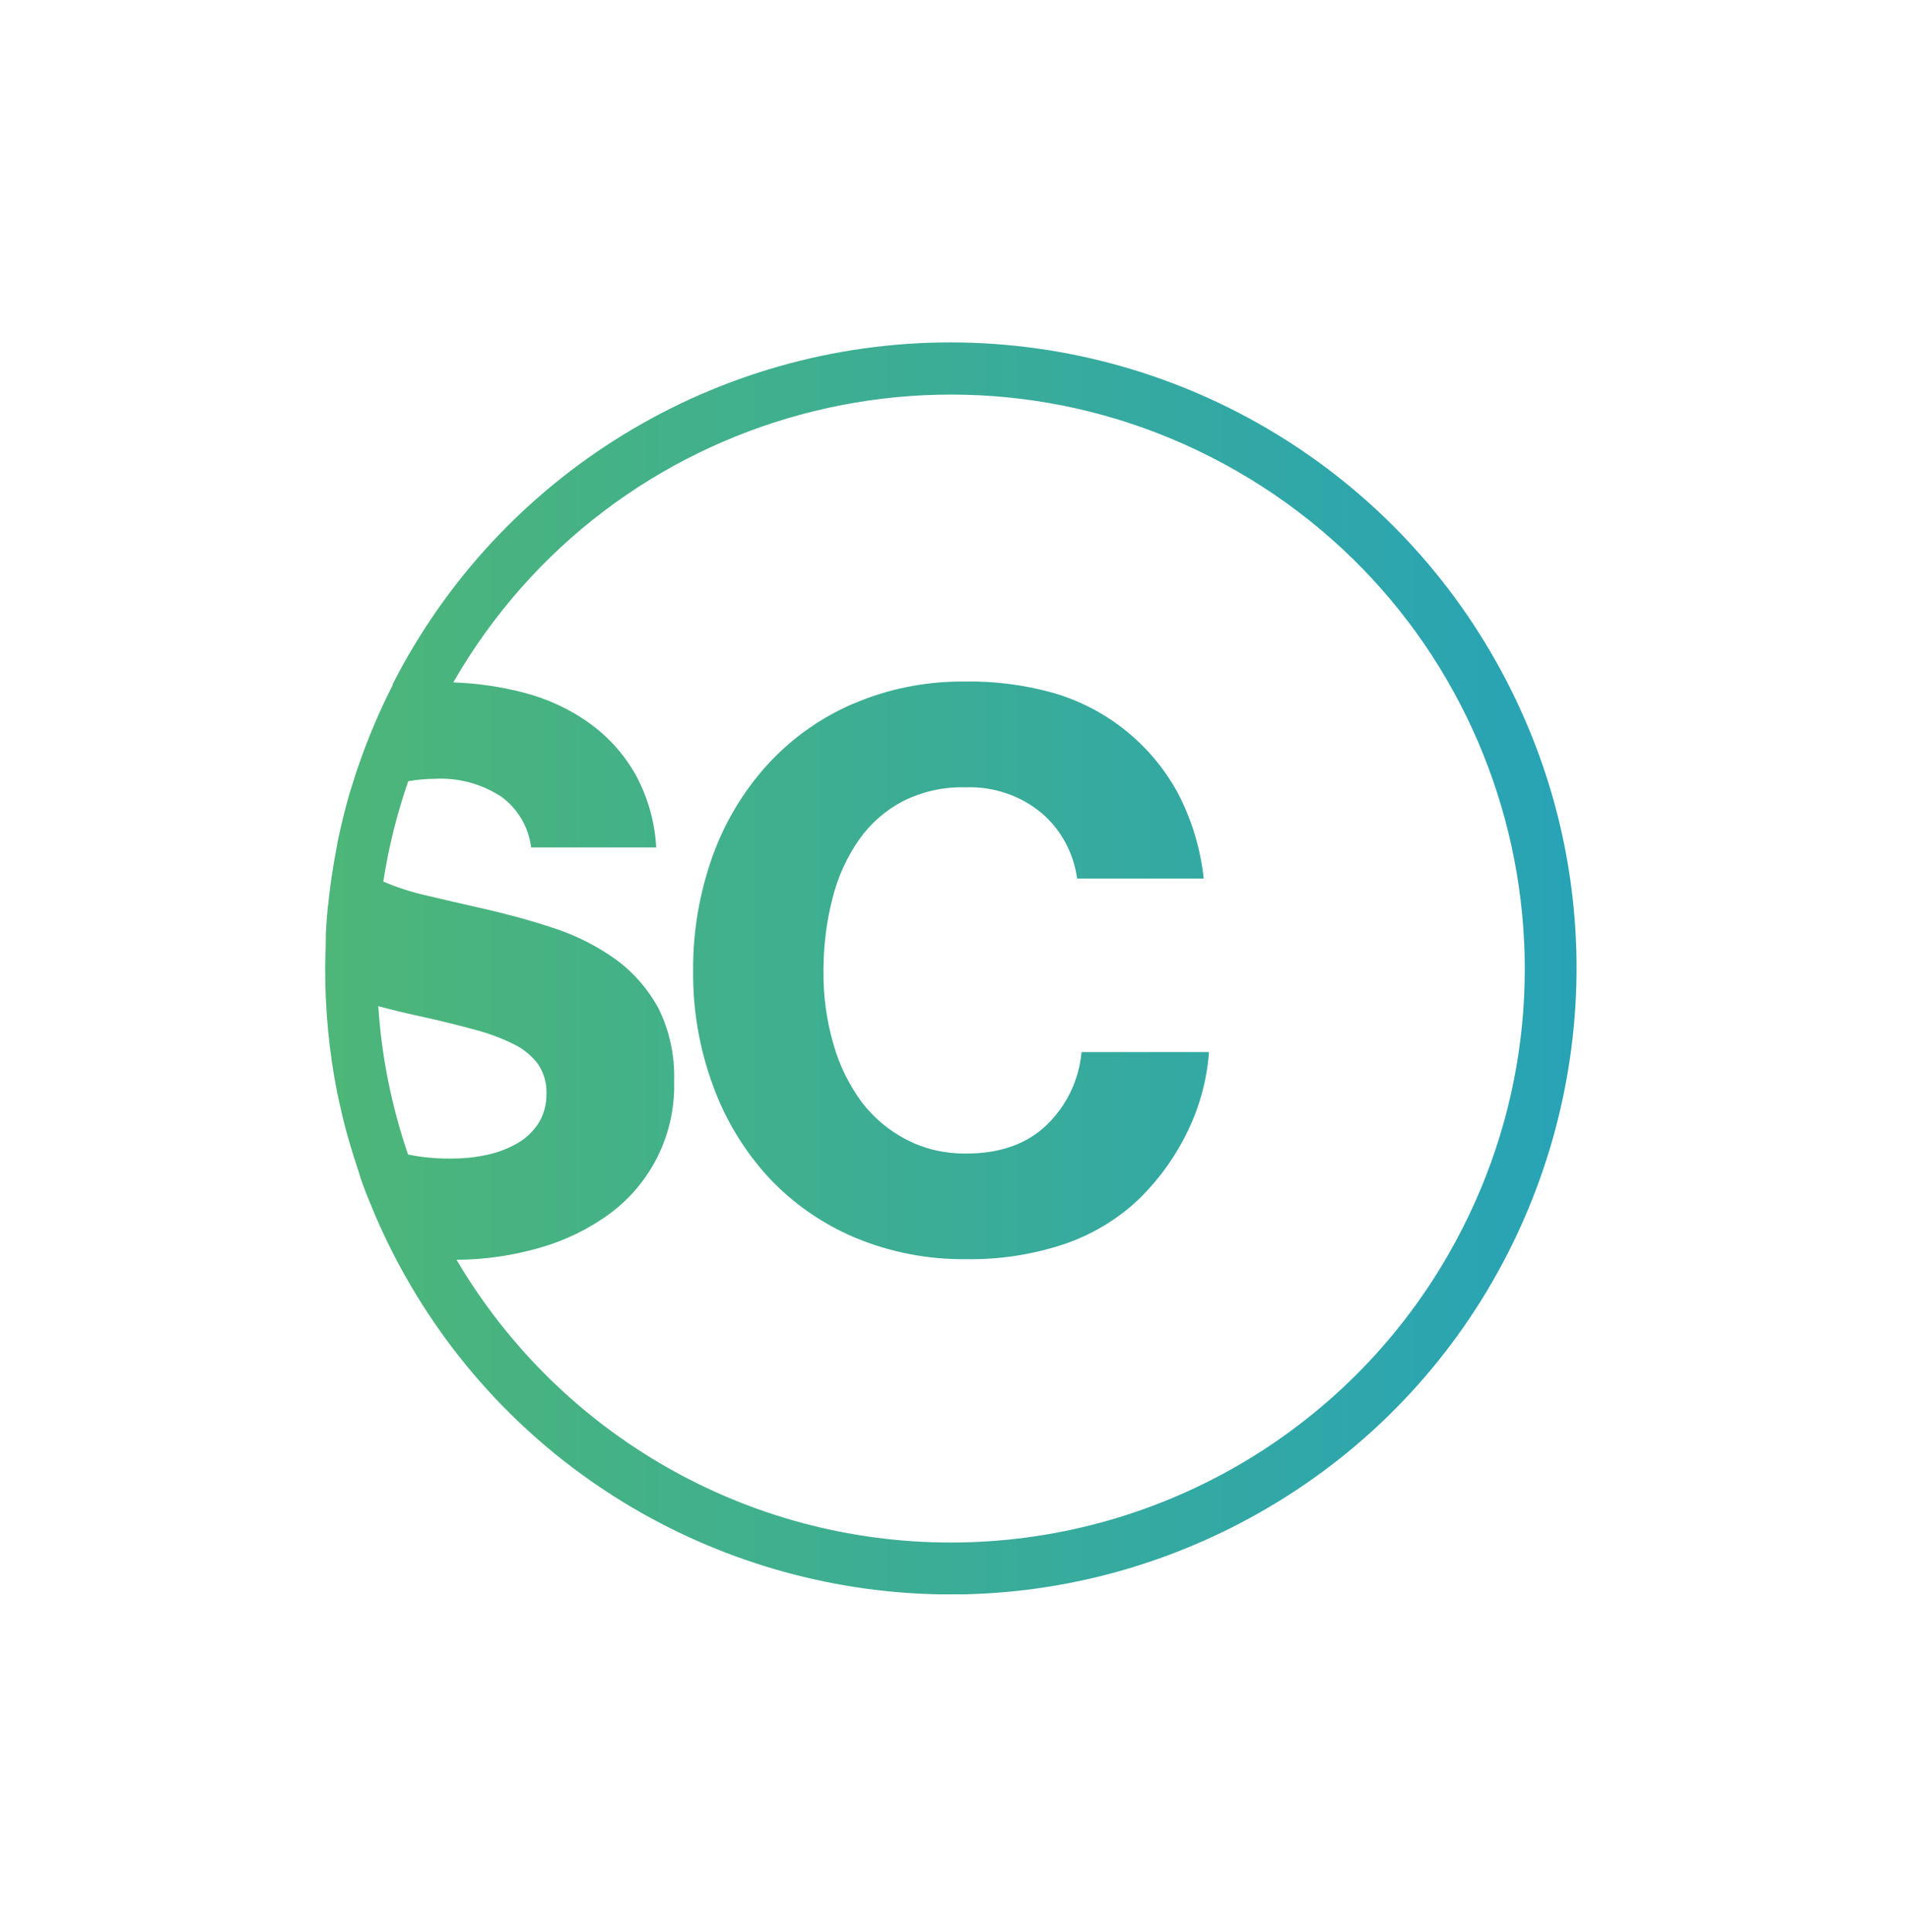 <?xml version="1.0" encoding="UTF-8"?>
<svg id="Capa_1" data-name="Capa 1" xmlns="http://www.w3.org/2000/svg" xmlns:xlink="http://www.w3.org/1999/xlink" viewBox="0 0 87.35 88.37">
  <defs>
    <style>
      .cls-1 {
        fill: url(#SC_Gradient);
        stroke-width: 0px;
      }
    </style>
    <linearGradient id="SC_Gradient" data-name="SC Gradient" x1="14.87" y1="44.29" x2="72.12" y2="44.29" gradientUnits="userSpaceOnUse">
      <stop offset="0" stop-color="#4db678"/>
      <stop offset="1" stop-color="#28a3b6"/>
    </linearGradient>
  </defs>
  <path class="cls-1" d="M39.03,32.18c-1.49.64-2.83,1.59-3.92,2.78-1.11,1.22-1.96,2.64-2.52,4.19-.6,1.69-.91,3.47-.89,5.26-.02,1.79.29,3.57.91,5.25.56,1.55,1.43,2.98,2.54,4.19,1.1,1.18,2.45,2.12,3.94,2.75,1.6.67,3.33,1.01,5.07.99,1.58.03,3.16-.22,4.66-.74,1.28-.46,2.45-1.19,3.41-2.15.86-.87,1.57-1.88,2.1-2.99.54-1.12.87-2.34.96-3.59h-5.83c-.11,1.26-.67,2.43-1.57,3.31-.91.89-2.15,1.33-3.71,1.33-.94.01-1.88-.2-2.71-.63-.8-.41-1.5-.99-2.05-1.71-.59-.8-1.03-1.69-1.3-2.65-.32-1.09-.47-2.22-.46-3.35,0-1.13.13-2.26.42-3.36.24-.95.65-1.86,1.21-2.66.52-.74,1.21-1.34,2.01-1.76.89-.44,1.86-.66,2.85-.63,1.27-.05,2.52.37,3.49,1.18.89.76,1.46,1.83,1.62,2.99h5.79c-.15-1.39-.56-2.73-1.21-3.96-1.24-2.24-3.32-3.88-5.78-4.56-1.27-.34-2.57-.51-3.89-.49-.06,0-.12,0-.18,0-1.7,0-3.39.34-4.95,1.01M18.66,52.8c-.75-2.19-1.21-4.47-1.36-6.78.6.16,1.22.31,1.86.45.91.2,1.73.4,2.46.6.63.16,1.25.38,1.84.67.45.21.84.53,1.14.92.27.4.41.88.39,1.36.01.47-.11.94-.36,1.35-.25.38-.58.7-.97.92-.44.25-.91.43-1.4.53-.54.12-1.09.17-1.64.17h-.08c-.64,0-1.27-.06-1.89-.19M30.01,38.76c-.06-1.15-.38-2.28-.92-3.29-.52-.93-1.23-1.74-2.1-2.37-.92-.67-1.97-1.15-3.07-1.43-1.04-.27-2.11-.42-3.19-.46,7.23-12.57,23.27-16.89,35.84-9.66,12.57,7.23,16.89,23.27,9.66,35.84-4.68,8.14-13.36,13.16-22.75,13.16-9.29,0-17.88-4.92-22.6-12.93,1.28-.01,2.55-.19,3.77-.54,1.17-.33,2.27-.86,3.25-1.58,1.91-1.42,3-3.68,2.93-6.05.04-1.16-.21-2.32-.73-3.36-.48-.87-1.14-1.63-1.94-2.21-.85-.61-1.8-1.09-2.8-1.42-1.08-.36-2.18-.66-3.29-.91-1-.23-1.89-.43-2.64-.61-.65-.15-1.29-.36-1.9-.62.24-1.56.62-3.09,1.14-4.59.4-.07.81-.11,1.22-.11,1.07-.06,2.14.23,3.04.82.75.55,1.25,1.39,1.36,2.32h5.72ZM17.97,31.31c-.6,1.18-1.12,2.39-1.55,3.64l-.11.31c-.11.34-.21.67-.32,1.01l-.15.54-.15.59c-.08.32-.15.64-.22.96-.03.15-.06.3-.08.44-.06.3-.11.6-.16.9l-.05.32c-.06.38-.11.77-.15,1.16,0,.11-.03.21-.04.32-.04.42-.07.81-.09,1.22v.25c0,.42-.03.88-.03,1.32,0,1.91.18,3.81.55,5.68.03.14.06.29.09.42.06.26.12.52.18.78.05.18.09.37.14.55.05.18.12.42.18.63.11.37.23.75.35,1.11.04.13.09.27.13.42.09.26.18.51.28.76.04.09.07.18.11.27.35.88.74,1.73,1.17,2.56,5,9.64,14.71,15.24,24.85,15.45h1.17c4.25-.09,8.55-1.13,12.58-3.22,9.73-5.05,15.34-14.9,15.45-25.14v-.59c-.05-4.35-1.08-8.74-3.22-12.86-4.92-9.49-14.72-15.44-25.41-15.45-10.77,0-20.64,6.05-25.52,15.65"/>
</svg>
